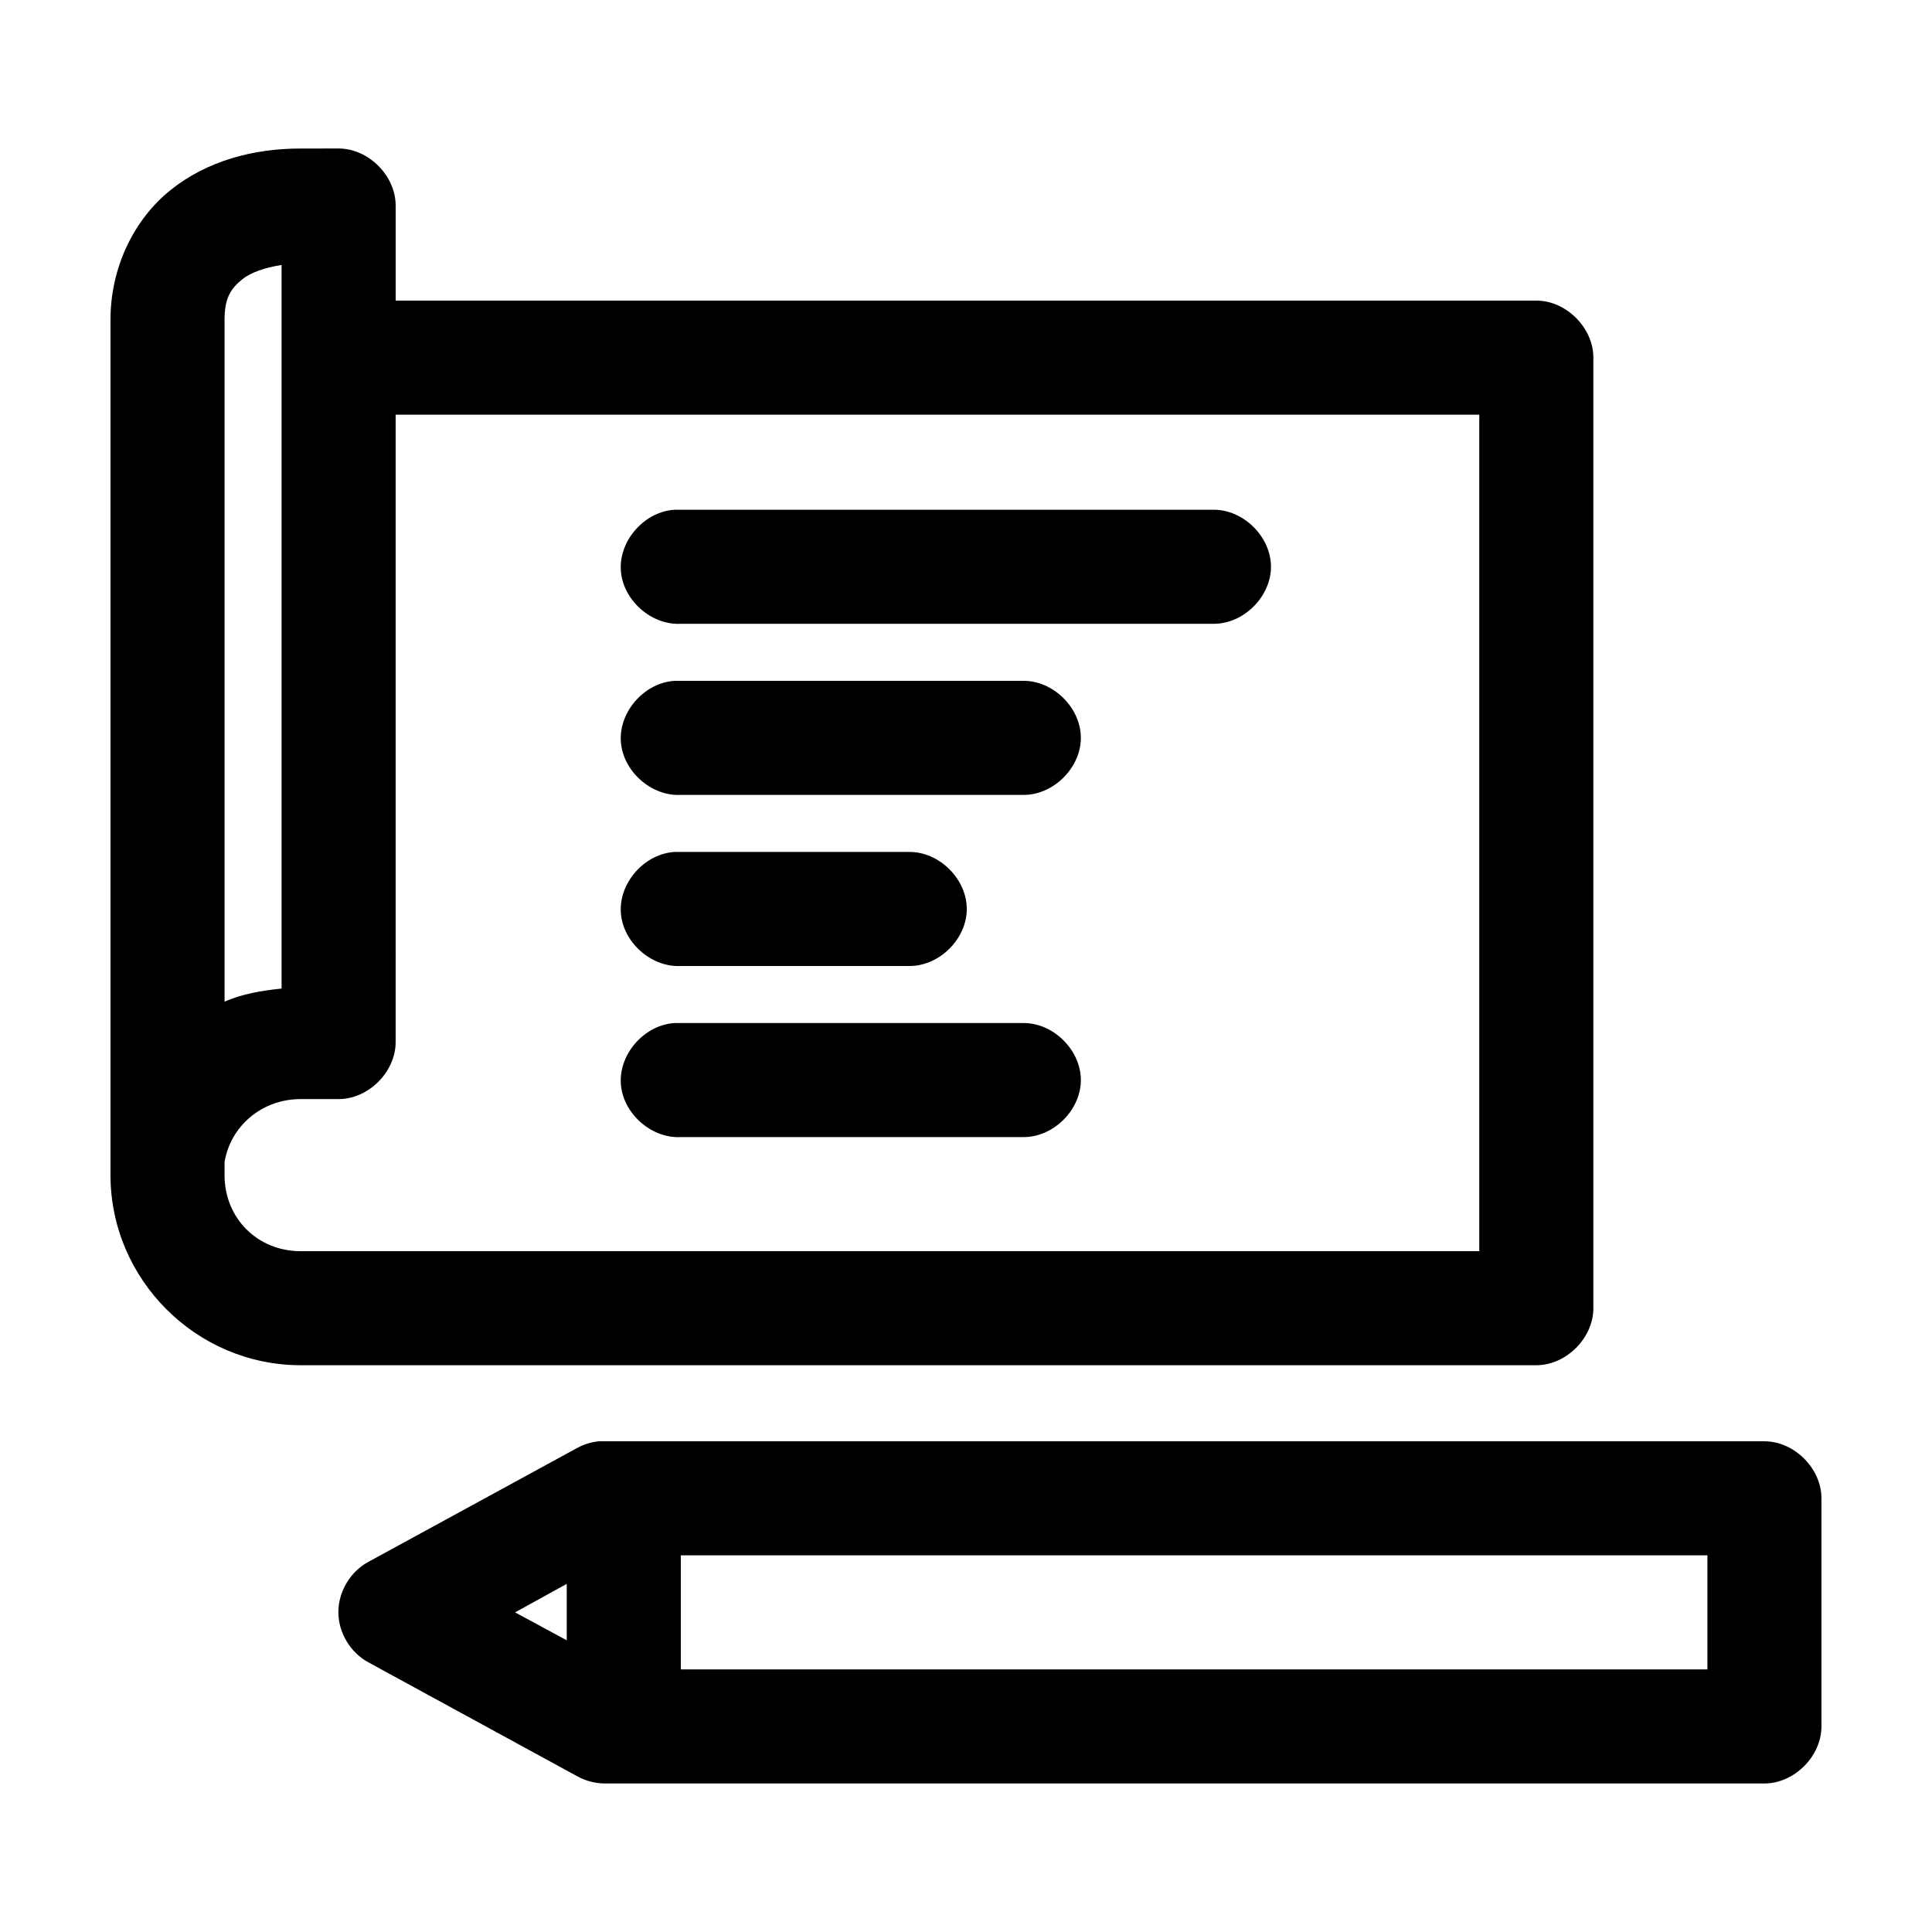 <?xml version="1.0" encoding="UTF-8"?>
<!-- Uploaded to: ICON Repo, www.svgrepo.com, Generator: ICON Repo Mixer Tools -->
<svg fill="#000000" width="800px" height="800px" version="1.1" viewBox="144 144 512 512" xmlns="http://www.w3.org/2000/svg">
 <path d="m223.66 183.36c-12.523 0-24.801 3.258-34.477 11.023-9.676 7.762-15.902 20.496-15.902 34.32v226.71c0 27.648 22.73 50.383 50.383 50.383h327.48c7.914 0 15.113-7.199 15.113-15.113v-251.91c0-7.914-7.199-15.113-15.113-15.113h-302.29v-25.191c-0.004-7.914-7.203-15.117-15.117-15.117zm-5.039 30.859v191.76c-5.301 0.547-10.387 1.402-15.113 3.465v-180.74c0-5.715 1.648-8.238 4.723-10.707 2.242-1.797 5.949-3.07 10.391-3.777zm30.23 39.676h287.17v221.68h-312.36c-11.426 0-20.152-8.727-20.152-20.152v-3.465c1.551-9.43 9.797-16.688 20.152-16.688h10.078c7.914 0 15.113-7.199 15.113-15.113zm73.996 25.191c-7.914 0.41-14.742 7.988-14.328 15.902 0.41 7.914 7.988 14.738 15.902 14.324h141.07c7.984 0.113 15.328-7.129 15.328-15.113s-7.344-15.227-15.328-15.113h-142.64zm0 45.344c-7.914 0.41-14.742 7.988-14.328 15.902 0.41 7.91 7.988 14.738 15.902 14.324h90.688c7.984 0.113 15.328-7.129 15.328-15.113s-7.344-15.227-15.328-15.113h-92.262zm0 45.344c-7.914 0.41-14.742 7.988-14.328 15.902 0.41 7.91 7.988 14.734 15.902 14.324h60.457c7.984 0.113 15.328-7.129 15.328-15.113s-7.344-15.227-15.328-15.113h-62.031zm0 45.344c-7.914 0.41-14.742 7.988-14.328 15.902 0.41 7.91 7.988 14.734 15.902 14.32h90.688c7.984 0.113 15.328-7.129 15.328-15.113 0-7.984-7.344-15.227-15.328-15.113h-92.262zm-20.152 110.84c-1.98 0.195-3.918 0.789-5.668 1.73l-55.418 30.23c-4.773 2.574-7.941 7.883-7.941 13.305s3.168 10.73 7.941 13.305l55.418 30.23c2.207 1.211 4.723 1.867 7.242 1.879h307.32c7.914 0 15.113-7.199 15.113-15.113v-60.457c0-7.914-7.199-15.113-15.113-15.113-102.41-0.008-207.21 0-308.9 0zm21.727 30.223h272.06v30.23h-272.06zm-30.23 7.559v14.957l-13.695-7.402z"/>
</svg>